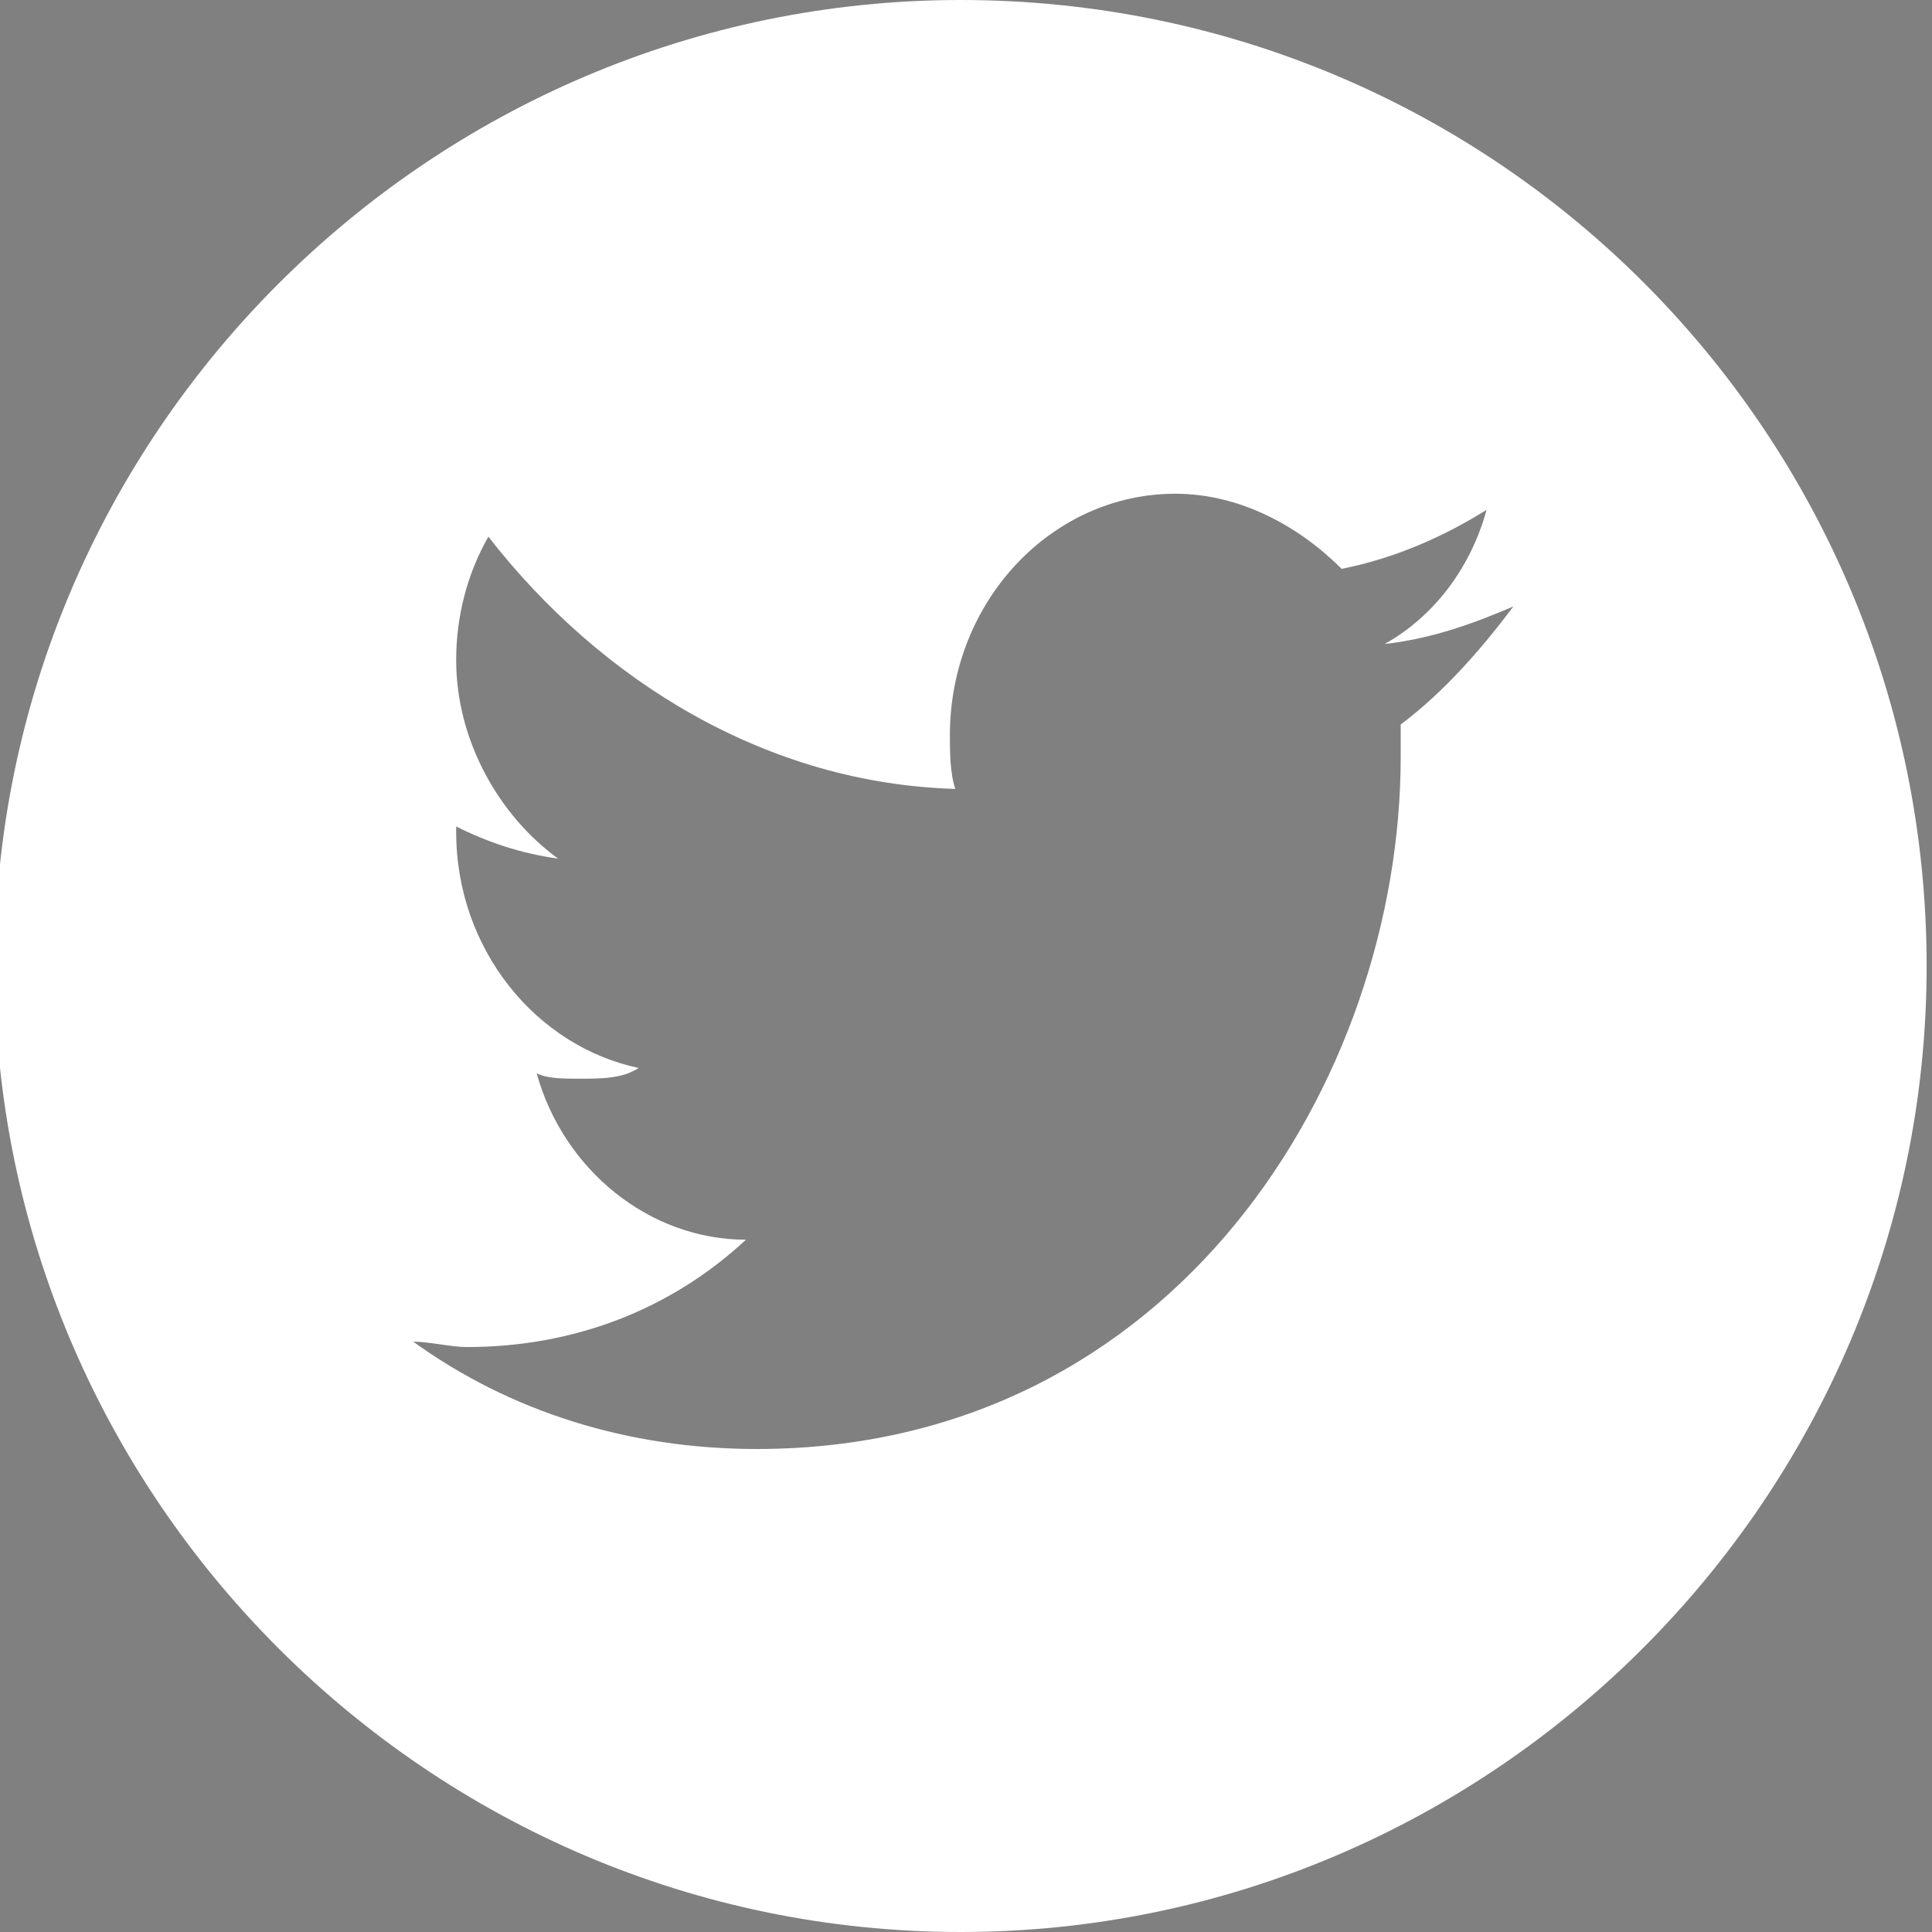 <?xml version="1.0" encoding="utf-8"?>
<!-- Generator: Adobe Illustrator 17.1.0, SVG Export Plug-In . SVG Version: 6.00 Build 0)  -->
<!DOCTYPE svg PUBLIC "-//W3C//DTD SVG 1.1//EN" "http://www.w3.org/Graphics/SVG/1.1/DTD/svg11.dtd">
<svg version="1.1" id="Layer_1" xmlns="http://www.w3.org/2000/svg" xmlns:xlink="http://www.w3.org/1999/xlink" x="0px" y="0px"
	 viewBox="292.1 360 36 36" enable-background="new 292.1 360 36 36" xml:space="preserve">
<rect x="292.1" y="360" width="36" height="36" fill="#808080" stroke="none"/>
<g>
	<polygon points="1047.9,527.2 1047.9,524.6 1047.9,524.2 1047.5,524.2 1044.9,524.2 1044.9,527.2 	"/>
	<path d="M1041,534.3c1.7,0,3.2-1.4,3.2-3.2c0-0.7-0.2-1.3-0.6-1.8c-0.6-0.8-1.5-1.3-2.6-1.3c-1.1,0-2,0.5-2.6,1.3
		c-0.4,0.5-0.6,1.1-0.6,1.8C1037.8,532.8,1039.3,534.3,1041,534.3z"/>
	<path d="M1041,513.1c-9.9,0-18,8.1-18,18s8.1,18,18,18c9.9,0,18-8.1,18-18S1050.9,513.1,1041,513.1z M1050,529.2v7.4
		c0,1.9-1.5,3.5-3.5,3.5h-11c-1.9,0-3.5-1.5-3.5-3.5v-7.4v-3.7c0-1.9,1.5-3.5,3.5-3.5h11c1.9,0,3.5,1.5,3.5,3.5V529.2z"/>
	<path d="M1045.9,531.1c0,2.7-2.2,4.9-4.9,4.9s-4.9-2.2-4.9-4.9c0-0.7,0.1-1.3,0.4-1.8h-2.7v7.4c0,0.9,0.8,1.7,1.7,1.7h11
		c0.9,0,1.7-0.8,1.7-1.7v-7.4h-2.7C1045.8,529.8,1045.9,530.4,1045.9,531.1z"/>
</g>
<path d="M757,513.1c-9.9,0-18,8.1-18,18s8.1,18,18,18s18-8.1,18-18S767,513.1,757,513.1z M766.7,526.2c-0.1,2-1.5,4.8-4.3,8.4
	c-2.8,3.7-5.3,5.6-7.3,5.6c-1.2,0-2.3-1.1-3.1-3.4c-0.5-2.1-1.1-4.1-1.7-6.2c-0.7-2.3-1.3-3.4-2-3.4c-0.2,0-0.7,0.3-1.7,1l-1-1.3
	c1.1-0.9,2.1-1.8,3.1-2.7c1.4-1.2,2.4-1.8,3.1-1.9c1.6-0.2,2.6,1,3,3.3c0.4,2.6,0.7,4.2,0.9,4.8c0.5,2.2,1,3.2,1.5,3.2
	c0.4,0,1.1-0.7,2-2.1c0.9-1.4,1.3-2.4,1.4-3.2c0.1-1.2-0.4-1.8-1.4-1.8c-0.5,0-1,0.1-1.5,0.3c1.1-3.4,3-5,5.9-4.9
	C765.8,522,766.9,523.5,766.7,526.2z"/>
<path fill="#FFFFFF" d="M141,349.5c-9.9,0-18,8.1-18,18s8.1,18,18,18s18-8.1,18-18C159,357.6,151,349.5,141,349.5z M150.7,362.6
	c-0.1,2-1.5,4.8-4.3,8.4c-2.8,3.7-5.3,5.6-7.3,5.6c-1.2,0-2.3-1.1-3.1-3.4c-0.5-2.1-1.1-4.1-1.7-6.2c-0.7-2.3-1.3-3.4-2-3.4
	c-0.2,0-0.7,0.3-1.7,1l-1-1.3c1.1-0.9,2.1-1.8,3.1-2.7c1.4-1.2,2.4-1.8,3.1-1.9c1.6-0.2,2.6,1,3,3.3c0.4,2.6,0.7,4.2,0.9,4.8
	c0.5,2.2,1,3.2,1.5,3.2c0.4,0,1.1-0.7,2-2.1s1.3-2.4,1.4-3.2c0.1-1.2-0.4-1.8-1.4-1.8c-0.5,0-1,0.1-1.5,0.3c1.1-3.4,3-5,5.9-4.9
	C149.8,358.5,150.9,359.9,150.7,362.6z"/>
<path fill="#FFFFFF" d="M310,360c-9.9,0-18,8.1-18,18s8.1,18,18,18s18-8.1,18-18C328,368.1,320,360,310,360z M318.2,373.5
	c0,0.2,0,0.4,0,0.6c0,6-4.2,12.9-12,12.9c-2.4,0-4.6-0.7-6.4-2c0.3,0,0.7,0.1,1,0.1c2,0,3.8-0.7,5.2-2c-1.8,0-3.4-1.3-3.9-3.1
	c0.2,0.1,0.5,0.1,0.8,0.1c0.4,0,0.8,0,1.1-0.2c-1.9-0.4-3.4-2.2-3.4-4.4c0,0,0,0,0-0.1c0.6,0.3,1.2,0.5,1.9,0.6
	c-1.1-0.8-1.9-2.2-1.9-3.7c0-0.8,0.2-1.6,0.6-2.3c2.1,2.7,5.2,4.6,8.7,4.7c-0.1-0.3-0.1-0.7-0.1-1c0-2.5,1.9-4.5,4.2-4.5
	c1.2,0,2.3,0.6,3.1,1.4c1-0.2,1.9-0.6,2.7-1.1c-0.3,1.1-1,2-1.9,2.5c0.9-0.1,1.7-0.4,2.4-0.7C319.7,372.1,319,372.9,318.2,373.5z"/>
<path d="M1182.9,513.1c-9.9,0-18,8.1-18,18s8.1,18,18,18c9.9,0,18-8.1,18-18S1192.9,513.1,1182.9,513.1z M1192.4,537.1
	c-0.1,0.7-2.4,3.9-6.9,2.8s-8.3-5.8-10.9-9.7c-2.6-3.9,0-7.6,1-8c1-0.4,2.1,0,2.1,0s0.7,1.3,1.5,2.9c0.8,1.7,0.8,2.6,0.8,2.6
	l-1.5,1.5c1,3.5,5.4,5.9,6.3,6.3s2.2-1.4,2.8-1.8c0.6-0.4,1.5-0.3,3.1,0.6c1.5,0.8,2,1.3,2,1.3S1192.5,536.4,1192.4,537.1z"/>
<path d="M1325,513.1c-9.9,0-18,8.1-18,18s8.1,18,18,18s18-8.1,18-18S1334.9,513.1,1325,513.1z M1316.6,525.1h16.7c0,0,0.1,0,0.2,0
	l-8.5,7.5L1316.6,525.1C1316.6,525.1,1316.6,525.1,1316.6,525.1z M1315.4,535.8v-9.5c0-0.2,0-0.3,0.1-0.4l6,5.3l-6,5.1
	C1315.5,536.2,1315.4,536,1315.4,535.8z M1316.6,537C1316.6,537,1316.6,537,1316.6,537l5.8-5l2.5,2.3l2.6-2.2l5.7,5L1316.6,537
	L1316.6,537z M1334.5,535.8c0,0.2-0.1,0.4-0.2,0.6l-5.9-5.2l6-5.3c0,0.1,0.1,0.2,0.1,0.4V535.8z"/>
</svg>
